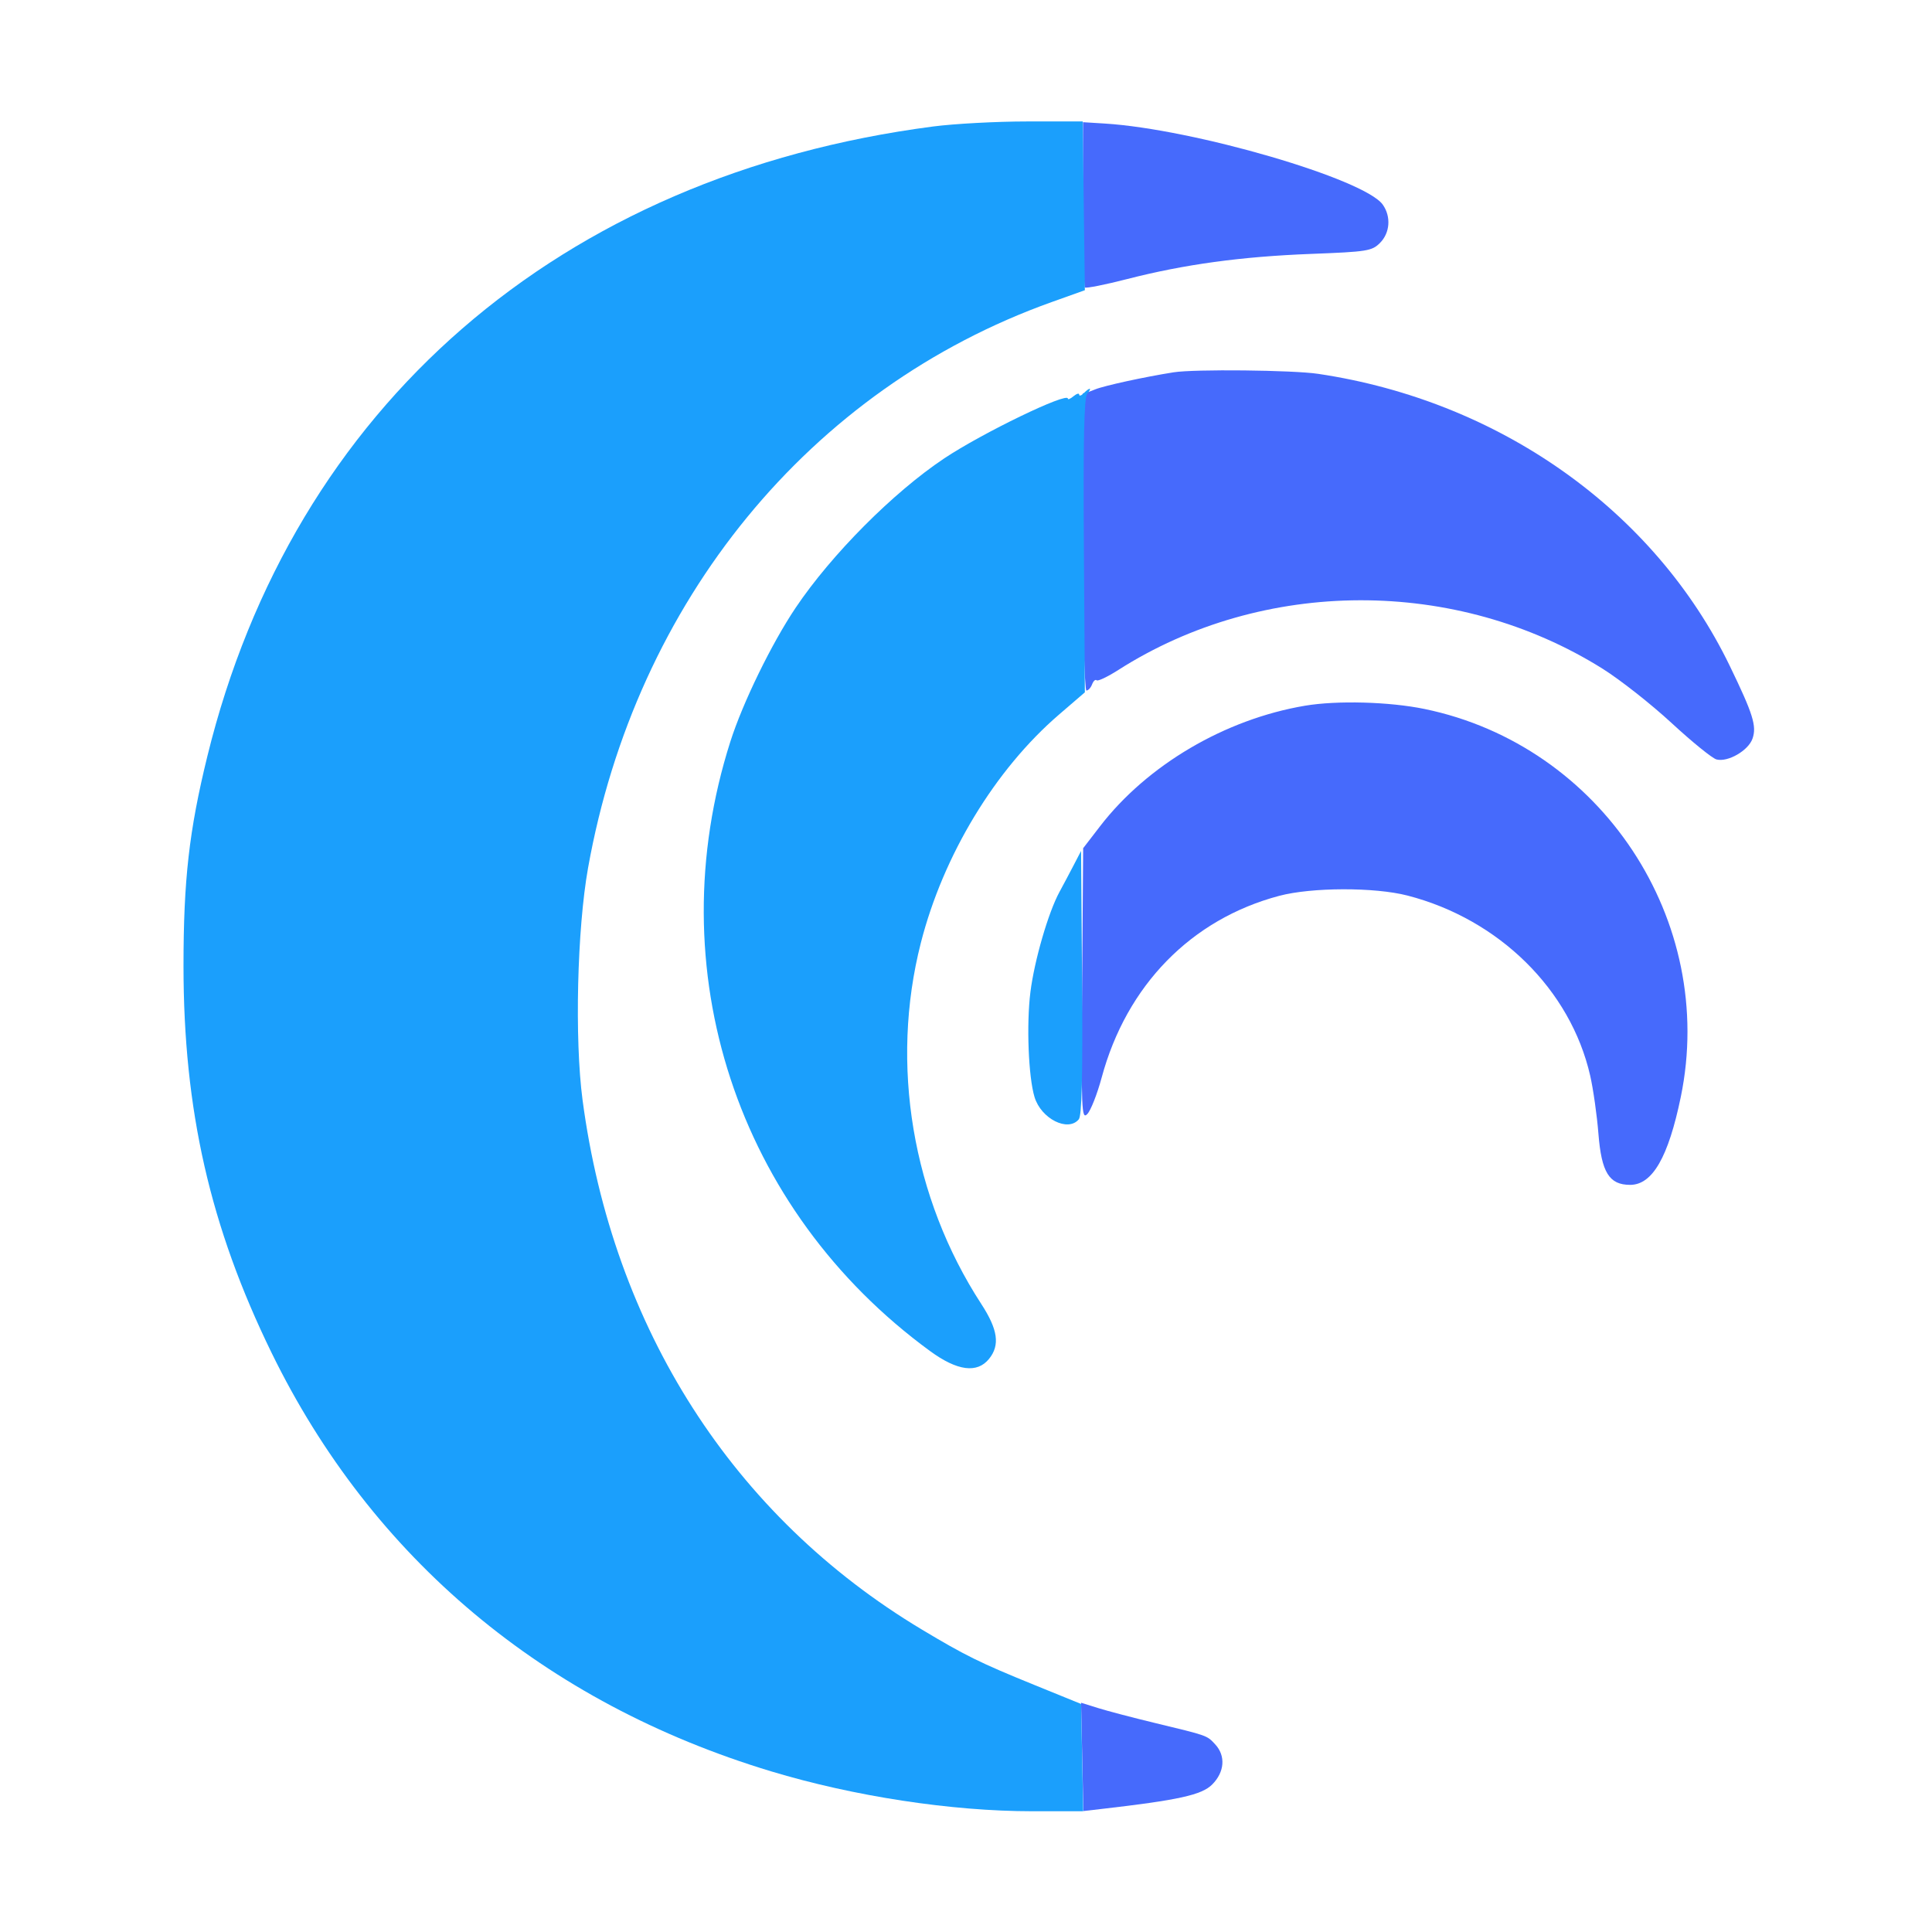 <svg xmlns="http://www.w3.org/2000/svg" width="512" height="512" viewBox="0 0 512 512" version="1.1"><path d="M 287 54.024 C 287 65.928, 287.231 75.898, 287.514 76.181 C 287.797 76.464, 292.860 75.455, 298.764 73.940 C 313.912 70.053, 328.969 67.995, 347.457 67.287 C 362.338 66.717, 363.570 66.521, 365.707 64.383 C 368.368 61.723, 368.689 57.429, 366.465 54.254 C 361.686 47.431, 316.373 34.205, 292.750 32.739 L 287 32.382 287 54.024 M 311 98.668 C 303.256 99.894, 292.578 102.222, 290.218 103.198 C 288.723 103.817, 287.275 104.288, 287 104.244 C 286.725 104.201, 286.623 121.904, 286.773 143.583 C 286.922 165.262, 287.437 183, 287.916 183 C 288.394 183, 289.070 182.261, 289.417 181.357 C 289.763 180.453, 290.304 179.970, 290.618 180.284 C 290.931 180.598, 293.508 179.373, 296.344 177.563 C 334.747 153.041, 385.912 152.904, 424.703 177.219 C 429.337 180.124, 437.569 186.602, 442.996 191.616 C 448.423 196.629, 453.775 200.969, 454.888 201.261 C 457.904 202.049, 463.337 198.907, 464.436 195.739 C 465.587 192.422, 464.587 189.230, 458.394 176.437 C 438.505 135.358, 397.431 106.227, 349.308 99.070 C 342.565 98.067, 316.523 97.794, 311 98.668 M 345.831 187.023 C 324.636 190.600, 304.015 202.735, 291.503 218.996 L 287.049 224.784 286.775 260.865 C 286.519 294.472, 286.614 296.828, 288.156 295.223 C 289.067 294.275, 290.777 289.925, 291.956 285.557 C 298.548 261.131, 315.680 243.596, 339 237.408 C 347.621 235.121, 364.286 235.084, 373 237.333 C 397.251 243.592, 416.192 262.254, 421.408 285.028 C 422.223 288.587, 423.209 295.527, 423.599 300.449 C 424.411 310.710, 426.451 314, 432 314 C 437.911 314, 442.125 306.688, 445.427 290.700 C 455.067 244.029, 424.366 197.557, 377.502 187.884 C 368.206 185.966, 354.333 185.588, 345.831 187.023 M 286.801 465.595 L 287.102 479.948 291.801 479.407 C 312.312 477.045, 318.465 475.689, 321.232 472.922 C 324.540 469.614, 324.864 465.305, 322.034 462.267 C 319.809 459.879, 320.192 460.014, 306 456.591 C 300.225 455.198, 293.475 453.425, 291 452.651 L 286.500 451.243 286.801 465.595" stroke="none" fill="#466afc" fill-rule="evenodd"/><path d="M 247.293 33.521 C 148.336 46.417, 77.664 107.746, 54.943 200.442 C 50.112 220.152, 48.630 233.194, 48.630 256 C 48.630 294.174, 55.683 325.151, 71.968 358.500 C 98.551 412.938, 144.300 451.276, 204.324 469.415 C 226.260 476.045, 252.140 480, 273.579 480 L 287.055 480 286.777 465.783 L 286.500 451.566 274 446.482 C 259.724 440.676, 255.759 438.721, 244.229 431.803 C 194.275 401.831, 162.403 352.059, 154.382 291.500 C 152.250 275.404, 152.943 246.195, 155.842 230 C 168.503 159.249, 214.605 102.974, 278.675 80.063 L 287.500 76.907 287.214 54.544 L 286.928 32.181 272.214 32.186 C 264.121 32.188, 252.907 32.789, 247.293 33.521 M 287.200 104.200 C 286.540 104.860, 286 105.030, 286 104.578 C 286 104.125, 285.325 104.315, 284.500 105 C 283.675 105.685, 283 105.971, 283 105.637 C 283 103.783, 260.276 114.771, 250.202 121.496 C 236.698 130.511, 220.318 146.980, 210.859 161.054 C 204.486 170.539, 196.842 186.208, 193.545 196.551 C 174.326 256.842, 195.232 320.604, 246.500 358.062 C 253.697 363.320, 258.952 364.012, 262.107 360.116 C 265.049 356.483, 264.465 352.355, 260.051 345.570 C 241.738 317.427, 235.816 282.054, 244.030 249.883 C 249.961 226.652, 263.686 203.970, 280.642 189.377 L 287.500 183.475 287.238 144.604 C 287.050 116.744, 287.298 105.346, 288.111 104.367 C 289.509 102.681, 288.841 102.559, 287.200 104.200 M 284.500 229.350 C 283.400 231.468, 281.727 234.618, 280.782 236.350 C 277.821 241.778, 274.123 254.513, 273.071 262.906 C 271.995 271.490, 272.540 285.391, 274.163 290.734 C 275.912 296.497, 283.032 300.077, 285.891 296.632 C 286.702 295.655, 286.951 285.293, 286.763 260.382 L 286.500 225.500 284.500 229.350" stroke="none" fill="#1b9ffc" fill-rule="evenodd"/></svg>